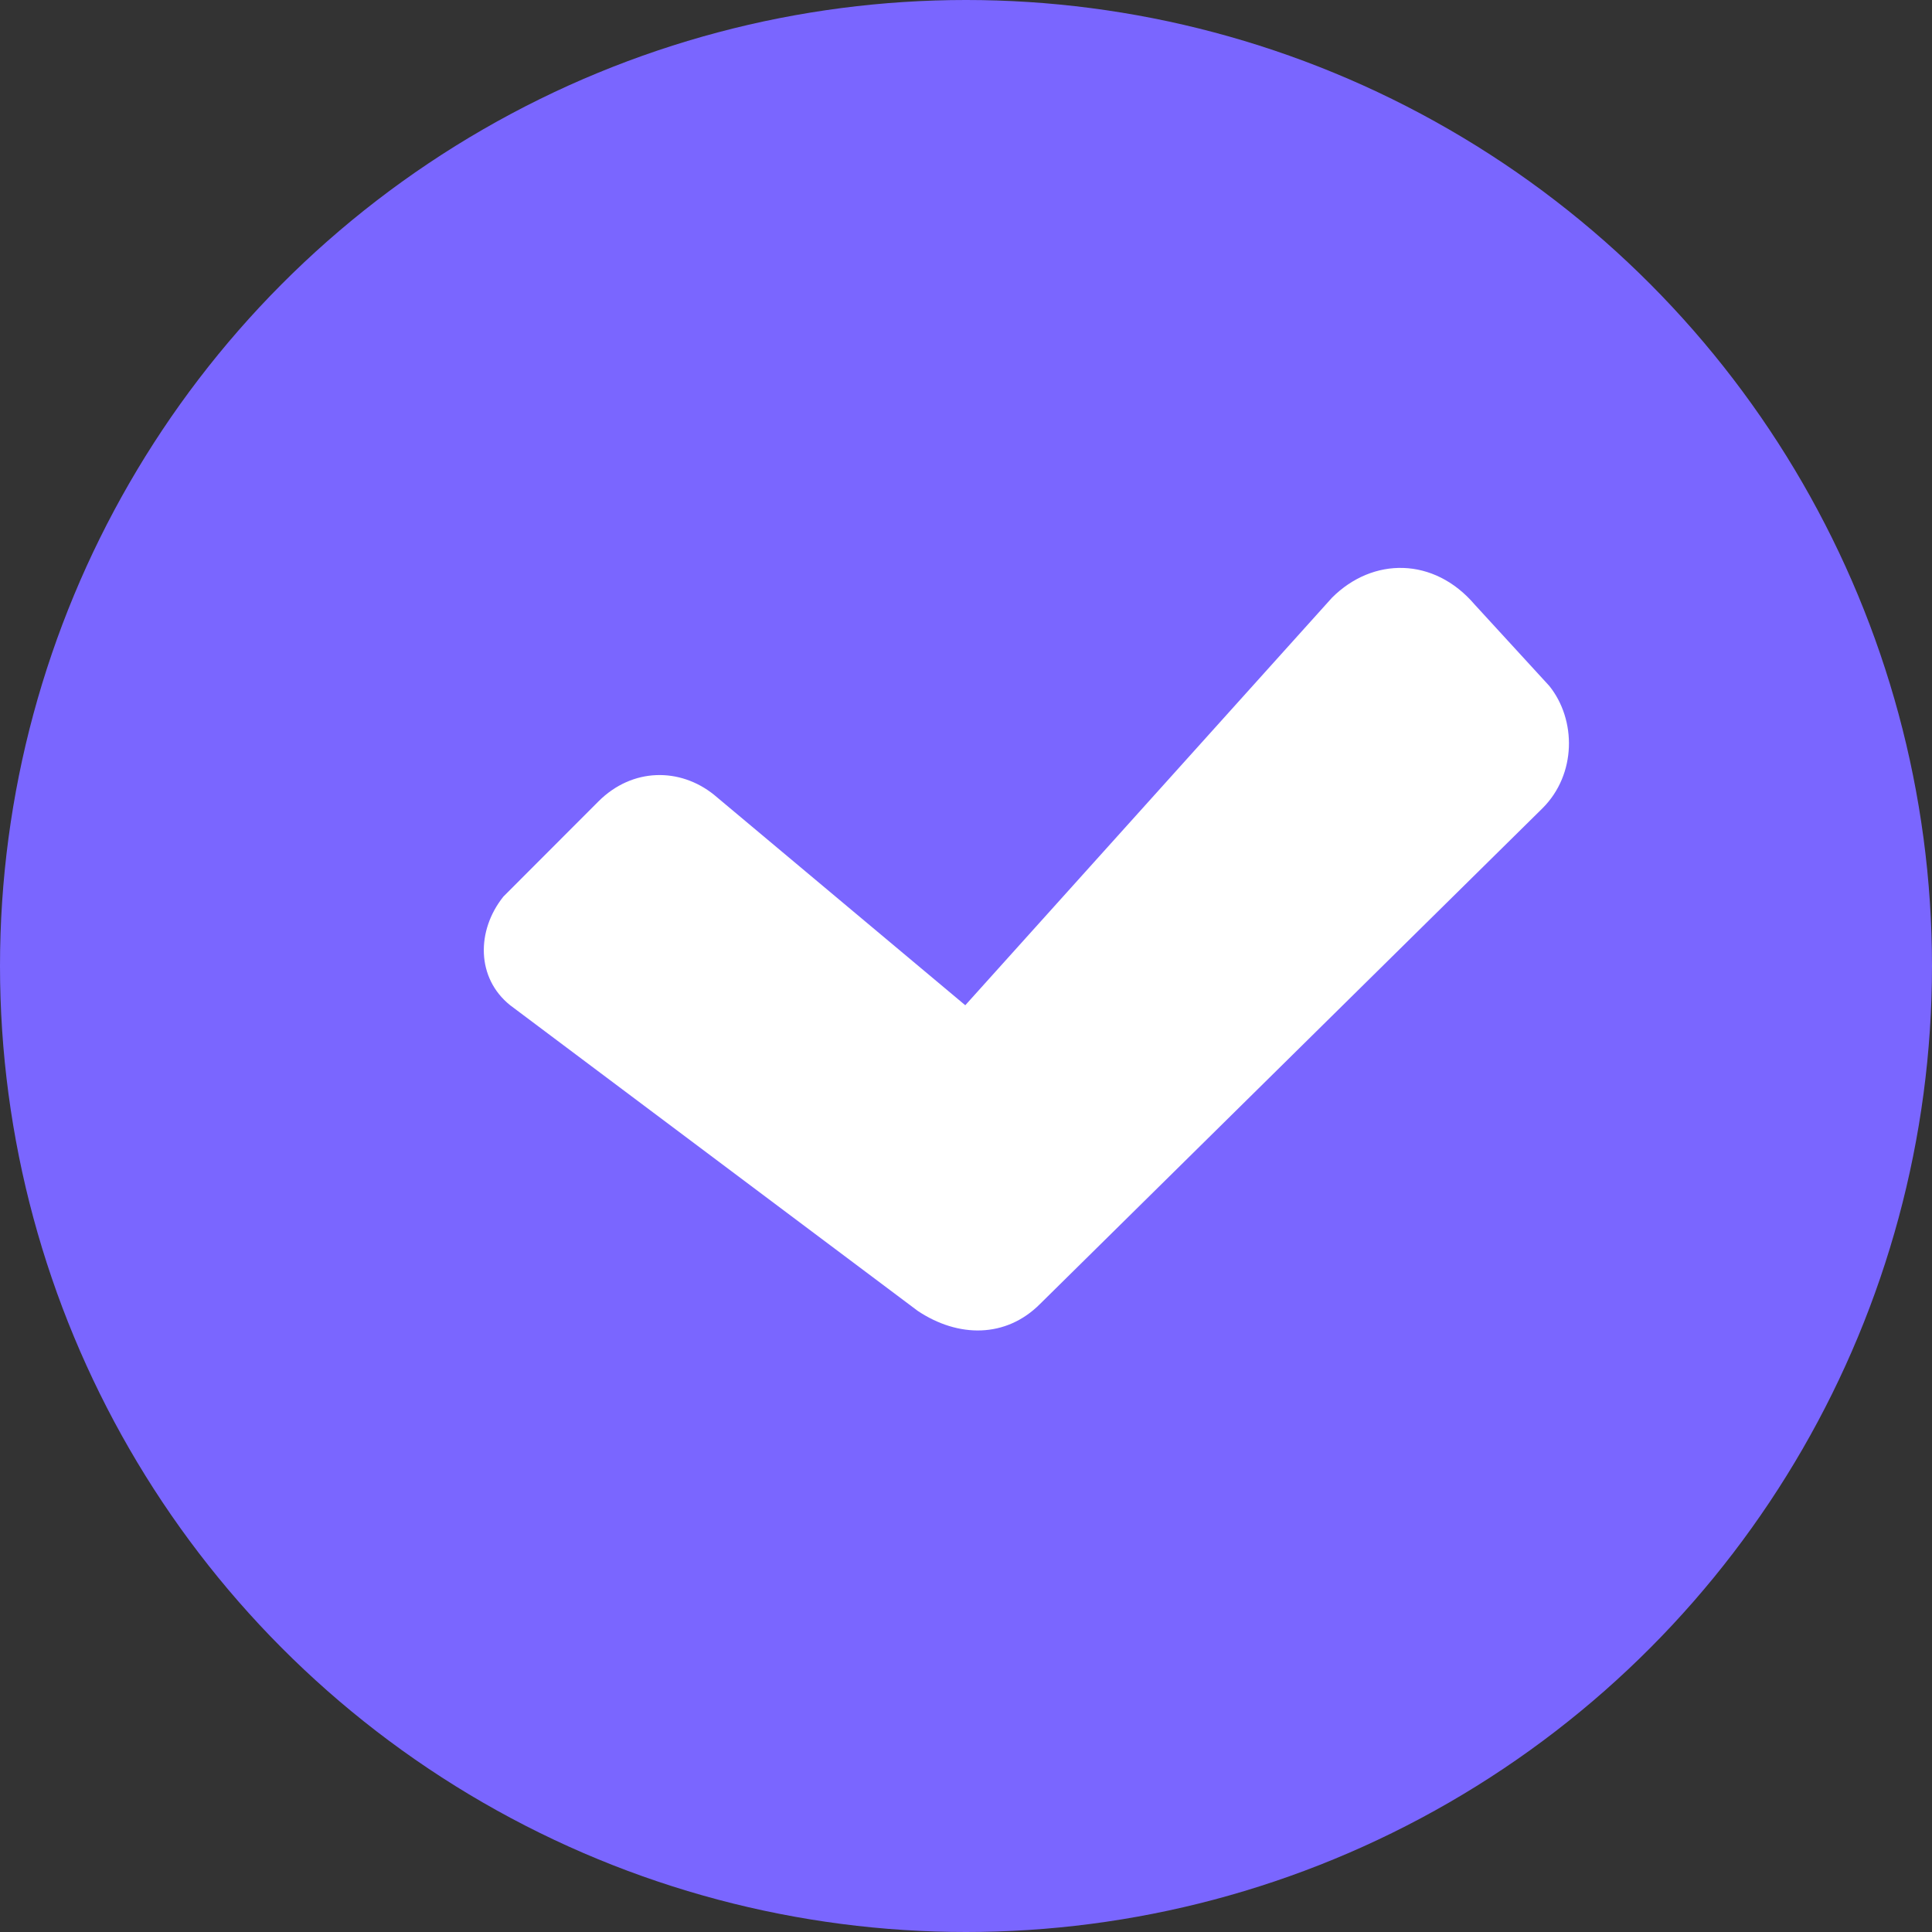 <svg width="16" height="16" viewBox="0 0 16 16" fill="none" xmlns="http://www.w3.org/2000/svg">
<rect x="0" y="0" width="16" height="16" fill="#333333" stroke="none"/>
<circle cx="8" cy="8" r="8" fill="#7A66FF"/>
<path fill-rule="evenodd" clip-rule="evenodd" d="M11.031 4.95L7.994 8.325L5.912 6.581C5.631 6.356 5.237 6.356 4.956 6.637L4.169 7.425C3.944 7.706 3.944 8.1 4.225 8.325L7.6 10.856C7.937 11.081 8.331 11.081 8.612 10.8L12.775 6.693C13.056 6.412 13.056 5.962 12.831 5.681L12.212 5.006C11.875 4.612 11.369 4.612 11.031 4.95Z" fill="white"/>
</svg>
